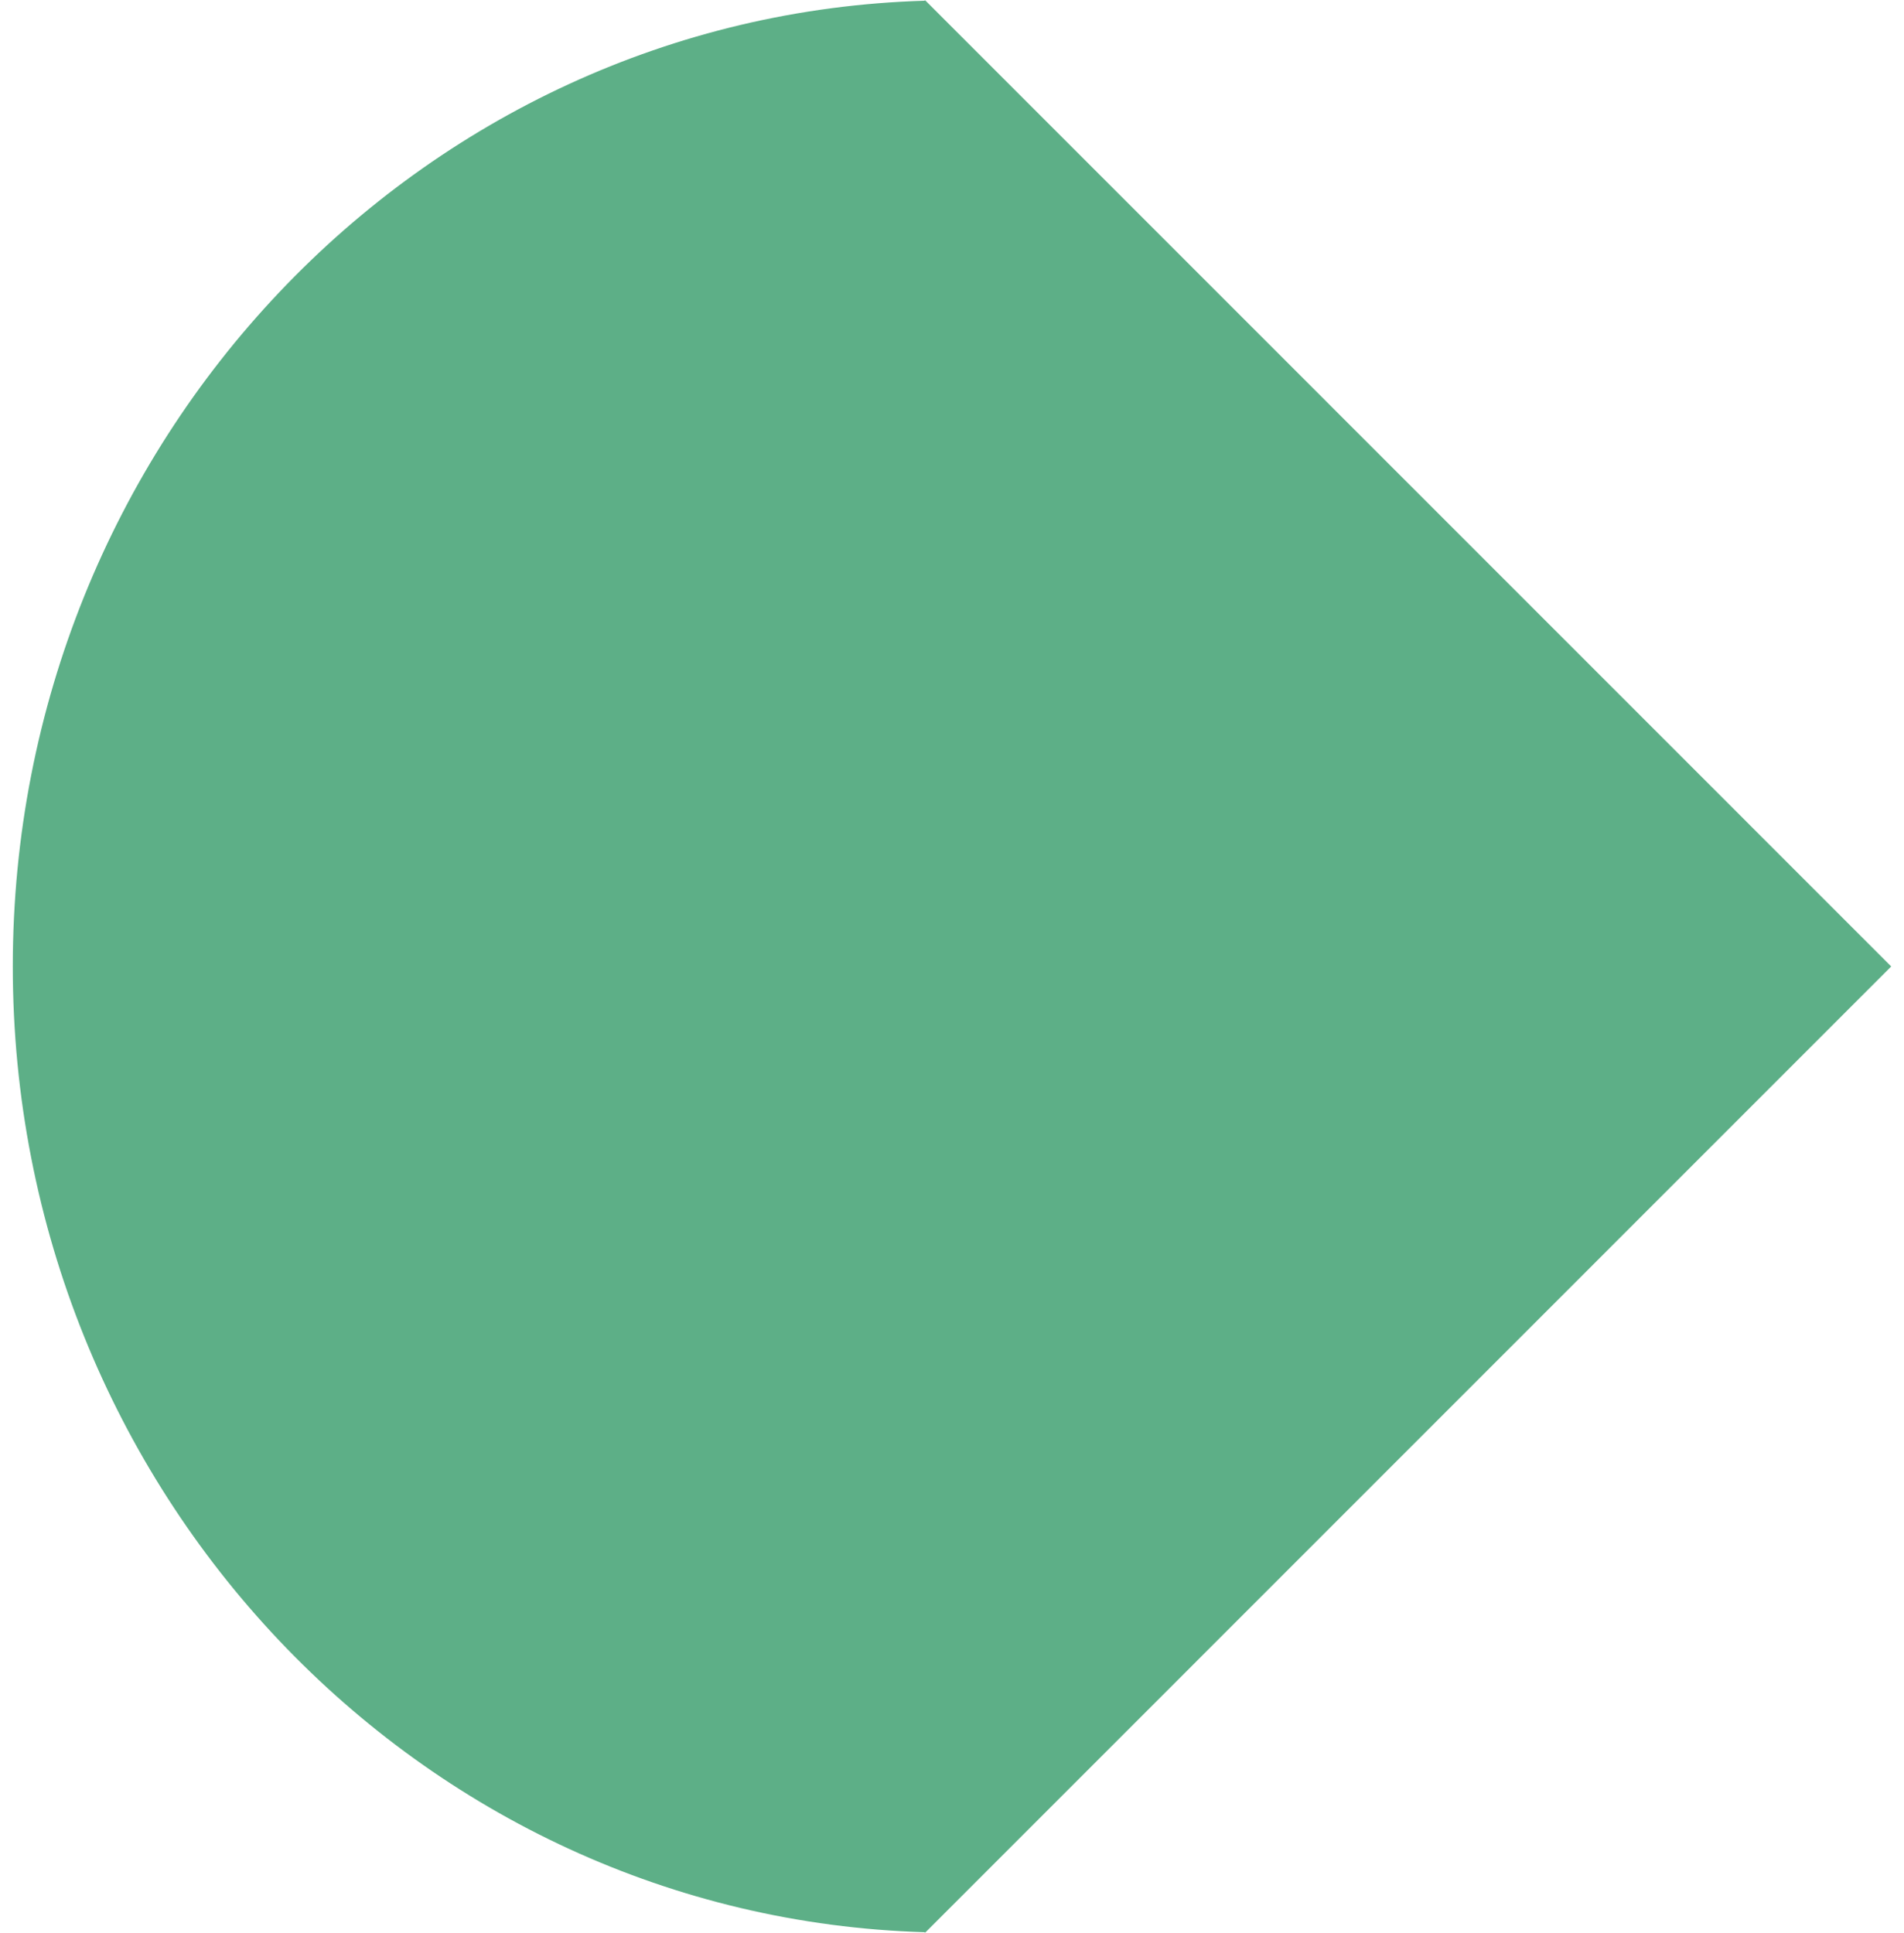 <svg xmlns="http://www.w3.org/2000/svg" xmlns:xlink="http://www.w3.org/1999/xlink" width="528px" height="536px" viewBox="0 0 65.079 66.965">
  <defs>
    <clipPath id="clip-path">
      <rect id="Rectangle_552" data-name="Rectangle 552" width="65.079" height="66.965" fill="none"/>
    </clipPath>
  </defs>
  <g id="Group_282" data-name="Group 282" transform="translate(0 0)">
    <g id="Group_5" data-name="Group 5" transform="translate(0 0)" clip-path="url(#clip-path)">
      <path id="Path_70380" data-name="Path 70380" d="M65.079,33.483,31.6,0V.025C14.062.54,0,15.317,0,33.483S14.062,66.426,31.6,66.941v.025Z" transform="translate(0 0)" fill="#5daf87"/>
    </g>
  </g>
</svg>
